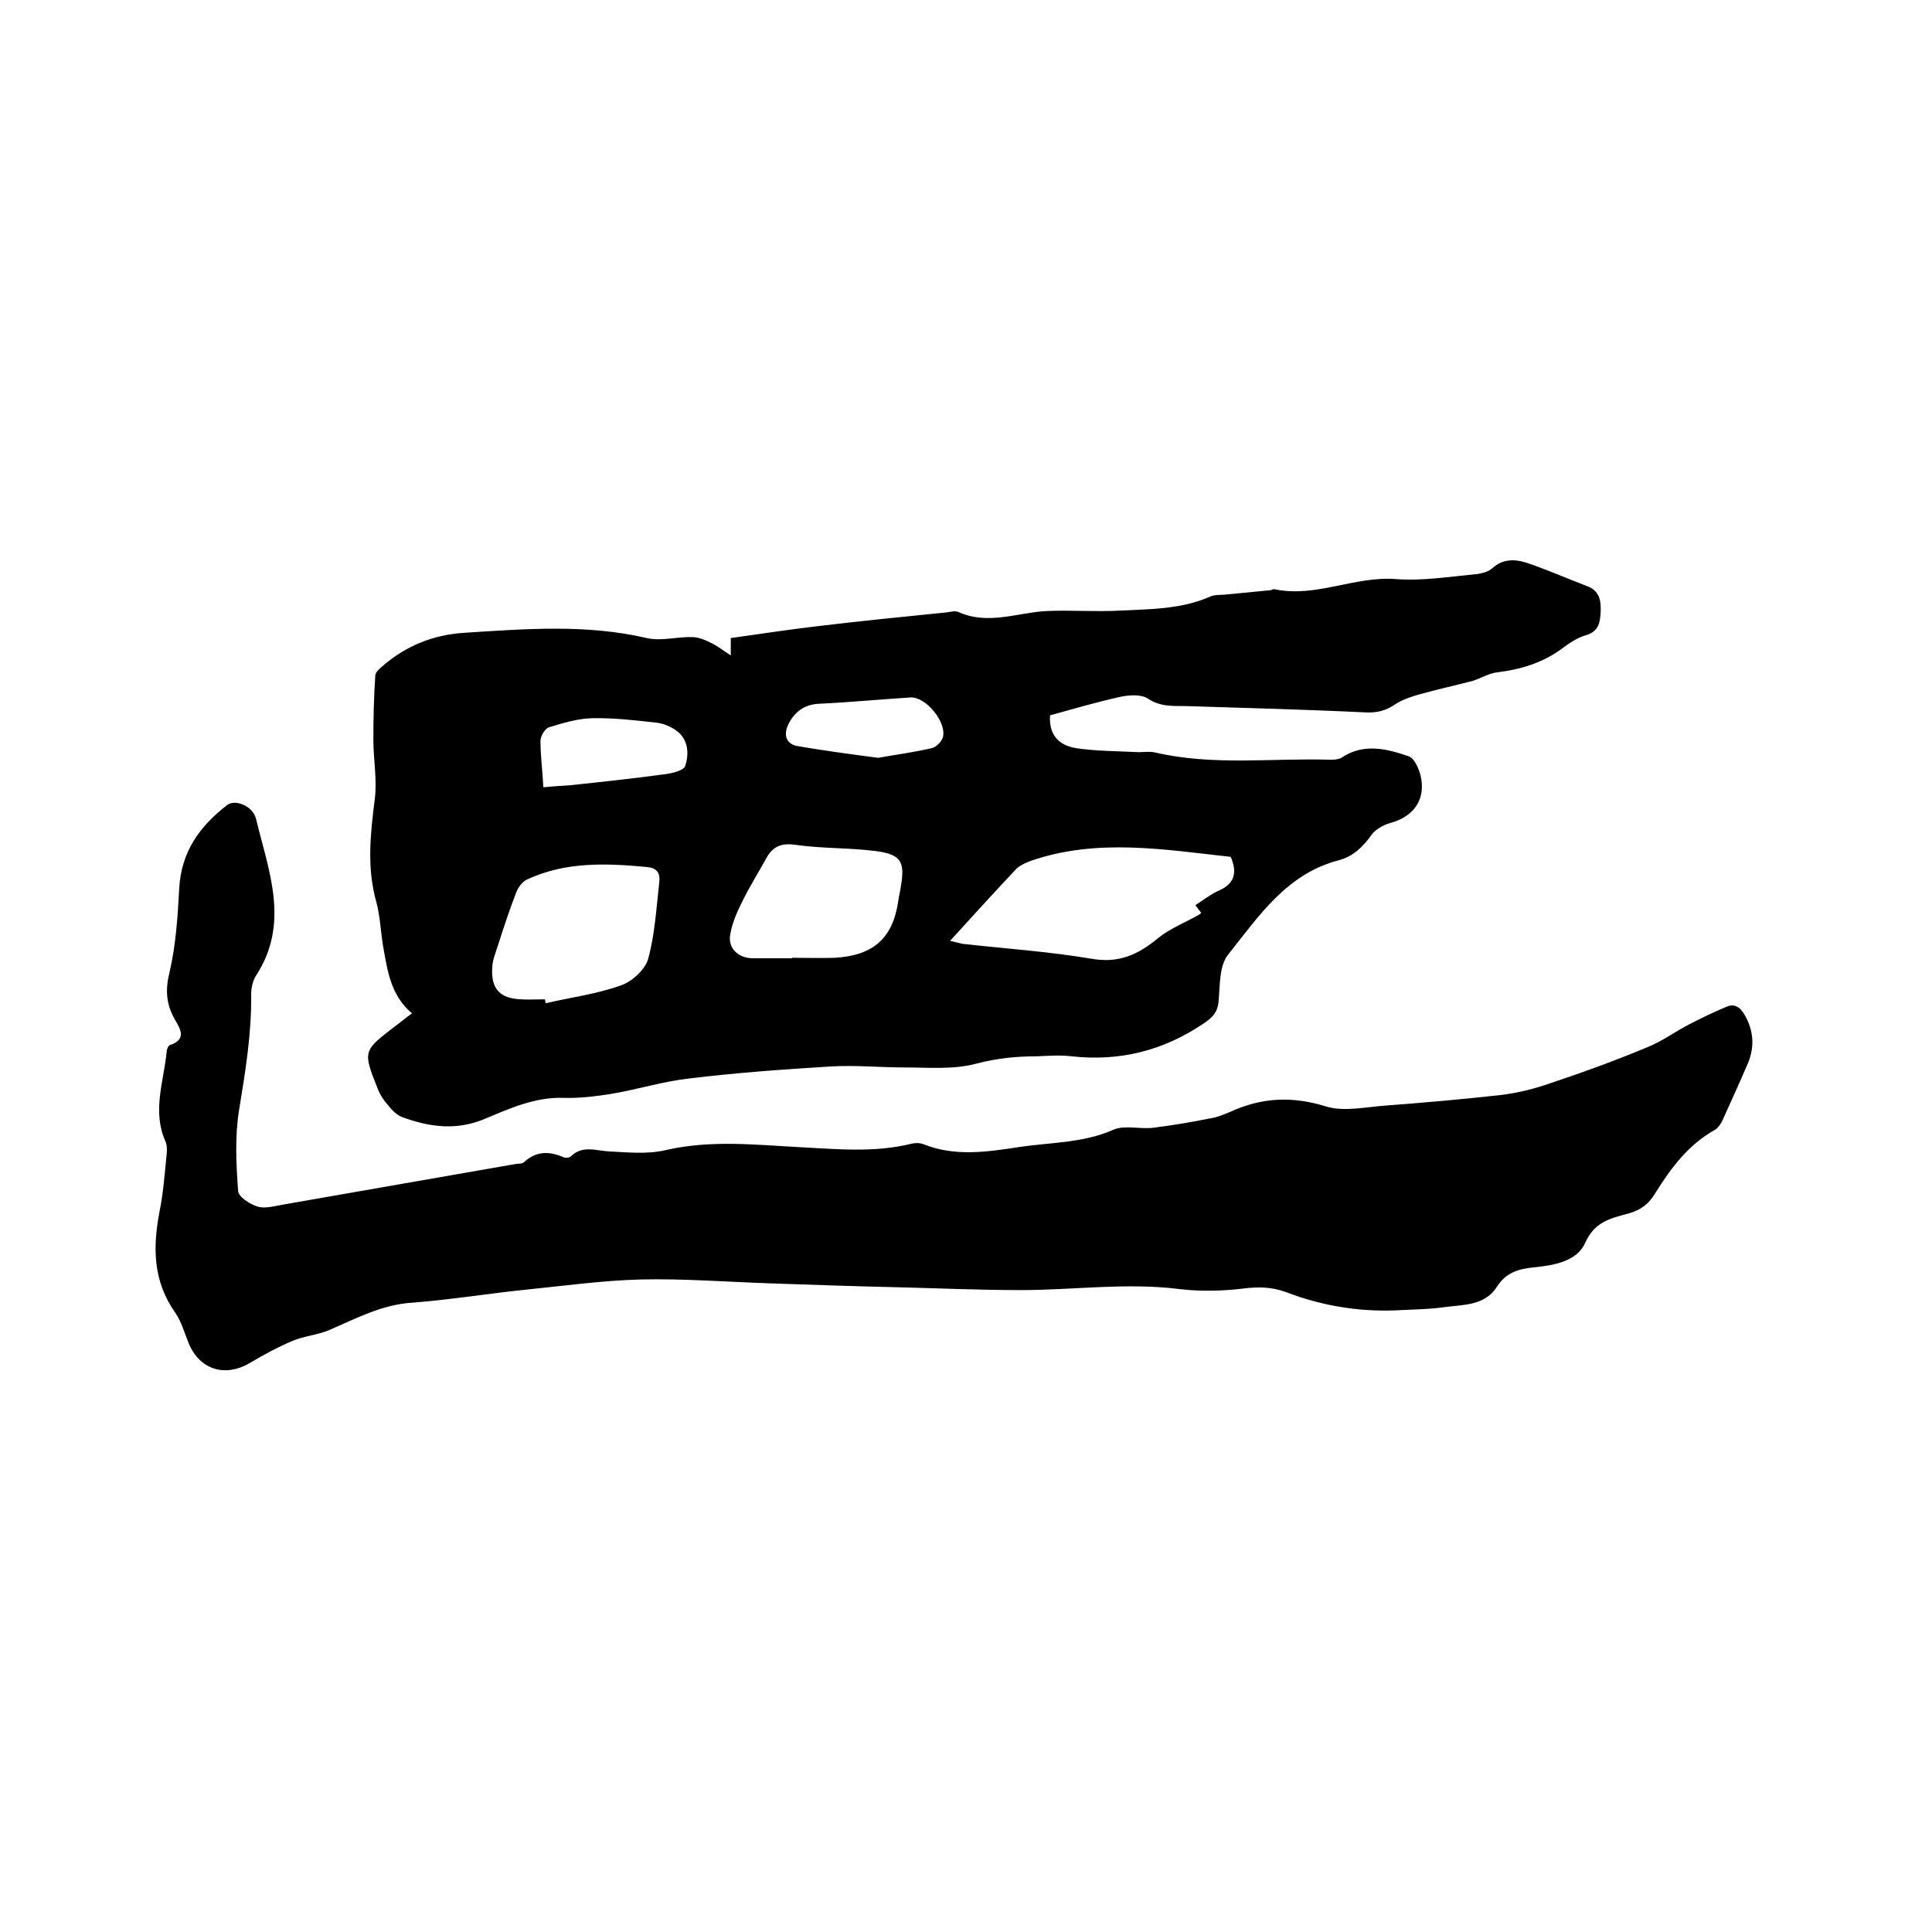 <svg enable-background="new 0 0 400 400" viewBox="0 0 400 400" xmlns="http://www.w3.org/2000/svg"><path d="m85.3 209.8c-4.5-3.8-5.1-9-6-14-.5-3-.6-6.2-1.4-9.1-2-7.1-1.2-14.2-.3-21.3.5-4-.3-8.2-.3-12.3 0-4.4.1-8.8.4-13.2 0-.7.8-1.4 1.4-1.9 4.9-4.3 10.6-6.6 17.2-7 12.6-.8 25.1-1.8 37.6 1.1 3 .7 6.3-.3 9.4-.2 1.3 0 2.7.6 3.9 1.2 1.3.6 2.4 1.5 4.1 2.6 0-1.5 0-2.2 0-3.6 5.8-.8 11.6-1.7 17.5-2.4 9-1.1 18.1-2 27.1-2.9.8-.1 1.8-.4 2.5-.1 6.2 2.8 12.3.1 18.4-.2 5.2-.2 10.3.2 15.5-.1 6.2-.3 12.4-.3 18.3-2.9.9-.4 2.1-.3 3.1-.4 3.1-.3 6.2-.6 9.3-.9.3 0 .6-.3.9-.2 8.6 1.8 16.6-2.8 25.2-2.1 5.4.4 10.9-.5 16.3-1 1.2-.1 2.7-.5 3.5-1.2 2.5-2.3 5.3-1.9 8-.9 4 1.4 7.9 3.1 11.8 4.6 2.4.9 2.8 2.9 2.7 5.2-.1 2.1-.3 4.1-3 4.9-1.8.5-3.4 1.6-4.9 2.7-4 3-8.6 4.4-13.5 5-1.8.2-3.5 1.3-5.2 1.8-3.5.9-7.1 1.7-10.7 2.7-1.8.5-3.7 1.1-5.2 2.1-1.9 1.3-3.7 1.8-6.1 1.7-12.2-.6-24.5-.9-36.7-1.3-2.9-.1-5.7.3-8.5-1.6-1.4-.9-4-.7-5.8-.3-4.9 1.1-9.7 2.5-14.4 3.8-.3 4.5 2.3 6.3 5.4 6.8 4 .6 8.2.6 12.3.8 1.4.1 2.8-.2 4.1.1 12 2.8 24.3 1.1 36.4 1.5.7 0 1.6-.1 2.1-.4 4.6-3.1 9.4-1.9 14-.3 1.1.4 2 2.4 2.4 3.9 1.2 5-1.4 8.6-6.3 9.9-1.4.4-3 1.3-3.8 2.4-1.8 2.5-3.8 4.5-6.8 5.3-10.8 2.8-16.6 11.6-22.9 19.5-1.9 2.3-1.7 6.4-2 9.7-.2 2.3-1.3 3.4-3.1 4.6-8.3 5.6-17.3 7.9-27.3 6.8-2.4-.3-4.9-.1-7.3 0-4.2 0-8.2.4-12.4 1.5-4.8 1.3-10 .8-15.1.8-5 0-10.1-.5-15.1-.2-9.8.6-19.6 1.3-29.4 2.5-5.4.6-10.7 2.3-16.2 3.2-3.2.5-6.5.9-9.7.8-6.1-.2-11.4 2.3-16.7 4.5-5.8 2.3-11.2 1.5-16.7-.5-1.1-.4-2.1-1.4-2.9-2.4-.9-1-1.7-2.2-2.2-3.5-3.1-7.8-3.1-7.8 3.7-13 1.1-.8 2-1.6 3.4-2.6zm162.2-22.4c1.7-1.1 3.1-2.2 4.6-2.9 3.4-1.4 4.2-3.7 2.7-7.1-13.7-1.5-27.6-3.9-41.3.8-1.1.4-2.2.9-3 1.6-4.6 4.9-9.1 9.8-13.8 15 .6.1 1.6.4 2.5.6 8.9 1 17.9 1.6 26.8 3.1 5.7 1 9.7-.9 13.8-4.3 2.5-2 5.6-3.2 8.4-4.8.2-.1.3-.2.5-.4-.3-.4-.7-.9-1.2-1.6zm-134.7 19.5c.1.3.1.5.2.8 5.2-1.2 10.6-1.9 15.6-3.7 2.3-.8 5-3.3 5.6-5.5 1.4-5.1 1.7-10.6 2.3-15.9.2-1.9-.5-2.9-2.6-3.1-8.5-.8-16.9-1.1-24.8 2.6-.9.4-1.8 1.6-2.2 2.6-1.4 3.6-2.6 7.3-3.8 11-.5 1.6-1.2 3.2-1.2 4.9-.2 4.2 1.7 6.1 5.9 6.3 1.6.1 3.3 0 5 0zm51.2-8.5v-.1c3 0 5.9.1 8.9 0 8-.5 12-4.1 13.1-11.9.1-.9.4-1.9.5-2.8.9-5.2.1-6.7-5.2-7.4-5.5-.7-11.2-.5-16.7-1.3-2.9-.4-4.6.4-5.9 2.7-1.6 2.9-3.4 5.8-4.9 8.8-1.1 2.2-2.2 4.6-2.6 7-.6 3 1.8 5.1 4.9 5zm-51.5-35.4c1.9-.2 3.6-.3 5.3-.4 6.6-.7 13.2-1.4 19.8-2.3 1.6-.2 4.1-.8 4.3-1.8.8-2.6.6-5.6-2.1-7.4-1.2-.8-2.7-1.4-4.1-1.5-4.4-.5-8.8-1-13.2-.9-3 .1-6 1-8.9 1.9-.8.3-1.7 1.8-1.7 2.8 0 3 .4 6 .6 9.6zm69.3-6.1c3.3-.6 7.2-1.1 11.1-2 .9-.2 2-1.3 2.3-2.2.9-3.1-3.5-8.5-6.7-8.3-6.3.4-12.5 1-18.8 1.3-2.9.1-4.9 1.4-6.3 3.9-1.3 2.4-.8 4.5 1.9 4.9 5.2.9 10.5 1.6 16.5 2.4z"/><path d="m288.9 271.3c-7.8.3-15.4-1-22.7-3.8-3-1.1-5.8-1.1-9-.7-4.2.5-8.7.6-12.9.1-11-1.4-22 .2-33 .2-8.7 0-17.3-.4-26-.6s-17.3-.5-26-.8c-8.9-.3-17.8-1-26.6-.8-7.9.2-15.8 1.3-23.7 2.1s-15.7 2.1-23.6 2.7c-6.4.4-11.7 3.3-17.3 5.7-2.4 1-5.1 1.2-7.5 2.2-3.1 1.3-6 2.9-8.9 4.6-5.1 3-10.3 1.4-12.6-4-.9-2.2-1.5-4.5-2.8-6.4-4.6-6.5-4.7-13.4-3.3-20.8.8-3.9 1.1-8 1.5-12 .1-.9.1-2-.3-2.8-2.7-6.2-.3-12.3.3-18.4 0-.5.3-1.2.6-1.4 3.8-1.2 2.1-3.6 1-5.5-1.7-3.1-1.9-6-1-9.6 1.3-5.6 1.7-11.5 2-17.3.4-7.6 4.2-12.9 9.9-17.3 1.6-1.3 5.3.1 6 2.8 2.6 10.8 7.1 21.6 0 32.5-.7 1.1-1 2.6-1 3.9.1 8.1-1.2 16-2.5 23.9-.9 5.5-.6 11.2-.2 16.8.1 1.2 2.4 2.7 4 3.2s3.5-.1 5.3-.4c16-2.8 32.1-5.6 48.1-8.4.6-.1 1.4 0 1.8-.4 2.5-2.3 5.2-2.3 8.2-1 .4.2 1.2.1 1.5-.2 2.5-2.4 5.3-1.1 8.1-1 3.9.2 7.9.6 11.6-.3 9.2-2.1 18.3-1.1 27.5-.6 7.8.4 15.6 1.2 23.3-.7.8-.2 1.7-.2 2.5.1 6.5 2.6 13.1 1.6 19.7.6 6.5-1 13.3-.8 19.6-3.6 2.3-1 5.4-.1 8.2-.4 4-.5 8.1-1.2 12.1-2 1.3-.2 2.7-.8 3.9-1.3 6.5-3 12.9-3.3 19.9-1.1 3.7 1.1 8.1.1 12.2-.2 8-.6 16-1.3 24-2.2 3.3-.4 6.6-1.2 9.8-2.3 6.9-2.3 13.8-4.8 20.5-7.6 3-1.2 5.7-3.2 8.6-4.7 2.5-1.3 5-2.5 7.6-3.6 1.7-.8 2.9-.1 3.9 1.6 1.9 3.3 2.1 6.6.7 10-1.7 4-3.5 7.9-5.3 11.9-.3.7-.9 1.5-1.5 1.9-5.6 3.1-9.2 8-12.5 13.3-1.3 2.1-2.9 3.3-5.3 4-3.6 1-7.1 1.6-9.1 6.1-1.7 3.9-6.6 4.7-10.7 5.1-3.1.3-5.7 1.1-7.5 3.9-2.5 4-6.8 3.8-10.7 4.3-3.4.5-6.9.5-10.4.7z"/></svg>